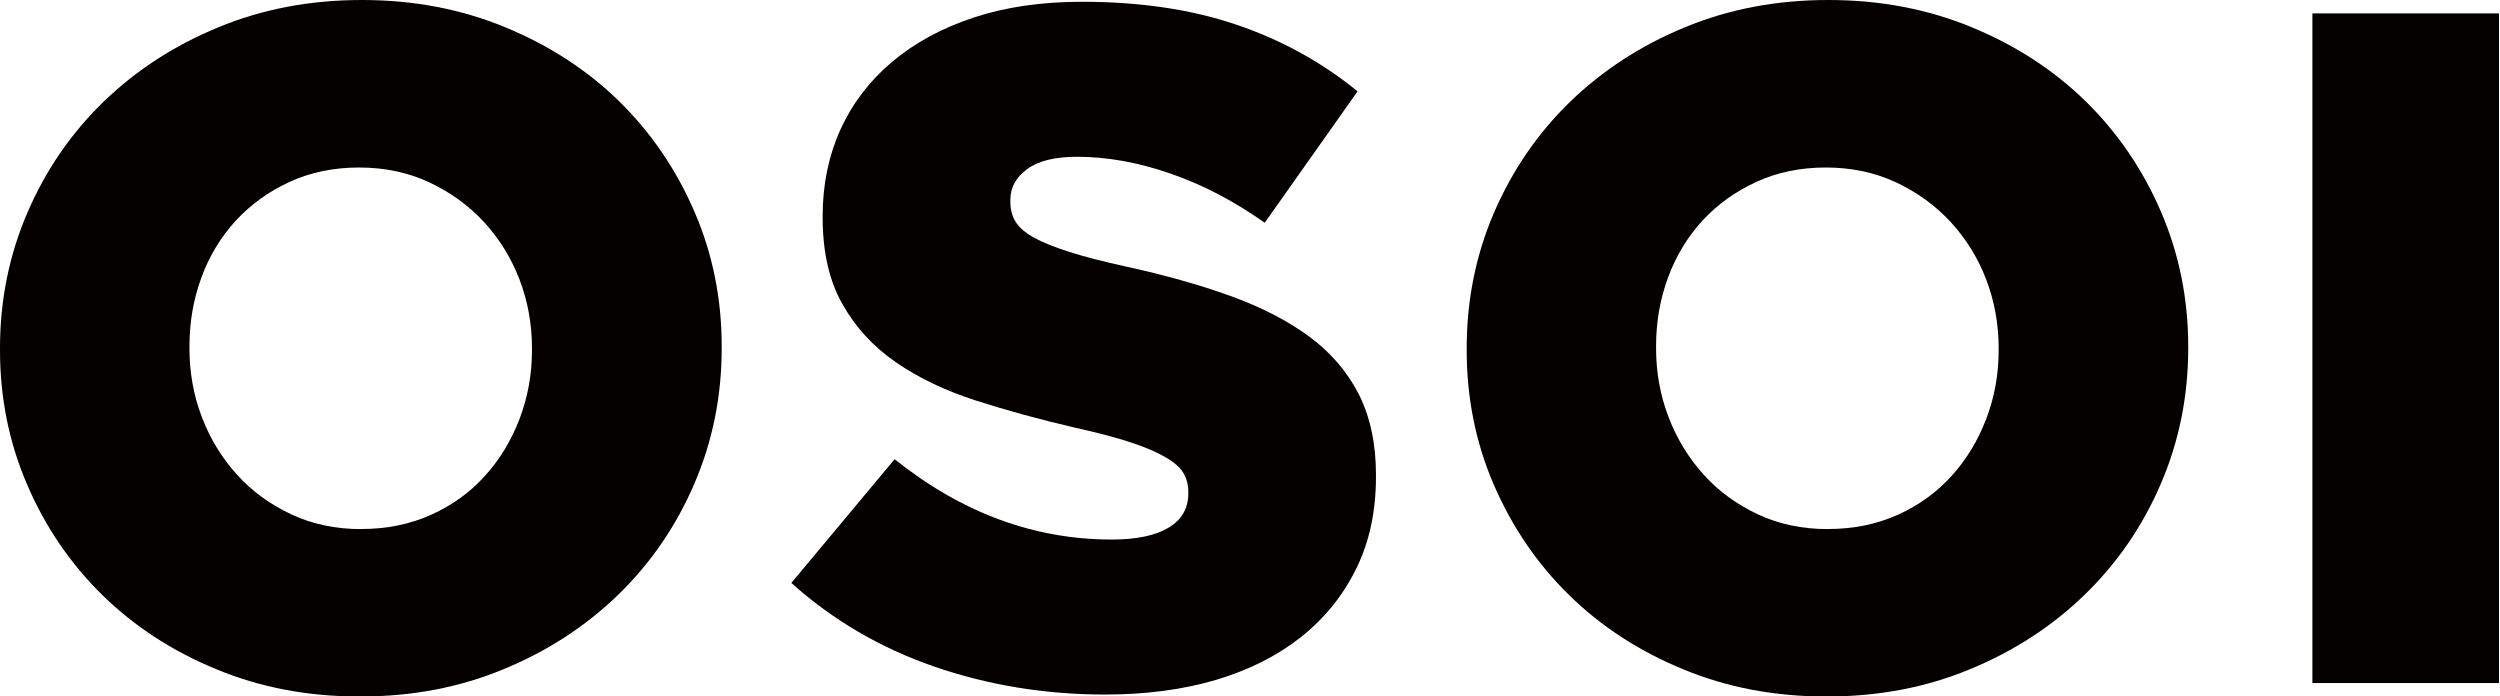 <svg width="280" height="78" viewBox="0 0 280 78" fill="none" xmlns="http://www.w3.org/2000/svg">
<path d="M40.29 78.01C34.5 78.01 29.14 77 24.22 74.95C19.28 72.92 15.04 70.15 11.47 66.65C7.9 63.15 5.09 59.04 3.06 54.32C1.02 49.61 0 44.57 0 39.22V39C0 33.64 1.02 28.59 3.06 23.84C5.1 19.09 7.94 14.95 11.58 11.41C15.23 7.88 19.51 5.09 24.45 3.06C29.37 1.02 34.73 0 40.53 0C46.33 0 51.67 1.02 56.6 3.06C61.54 5.1 65.79 7.86 69.36 11.36C72.93 14.87 75.73 18.97 77.77 23.69C79.81 28.4 80.83 33.44 80.83 38.79V39.01C80.83 44.37 79.81 49.42 77.77 54.17C75.73 58.92 72.89 63.06 69.25 66.6C65.61 70.13 61.33 72.92 56.4 74.95C51.47 77 46.11 78.01 40.33 78.01M40.45 59.25C43.32 59.25 45.93 58.72 48.3 57.65C50.67 56.58 52.67 55.13 54.31 53.3C55.96 51.49 57.25 49.36 58.18 46.94C59.11 44.51 59.58 41.94 59.58 39.23V39.01C59.58 36.29 59.11 33.73 58.18 31.29C57.24 28.86 55.92 26.73 54.2 24.86C52.48 23.01 50.44 21.53 48.08 20.42C45.71 19.32 43.1 18.76 40.23 18.76C37.36 18.76 34.76 19.3 32.44 20.37C30.11 21.44 28.11 22.88 26.42 24.7C24.74 26.53 23.45 28.65 22.56 31.08C21.66 33.51 21.22 36.09 21.22 38.79V39.01C21.22 41.73 21.68 44.29 22.61 46.72C23.54 49.15 24.85 51.29 26.54 53.16C28.22 55.02 30.25 56.49 32.61 57.6C34.97 58.71 37.58 59.26 40.45 59.26" fill="#040000"/>
<path d="M123.769 77.789C117.059 77.789 110.669 76.739 104.639 74.659C98.609 72.579 93.269 69.449 88.629 65.289L100.199 51.429C107.699 57.429 115.809 60.429 124.519 60.429C127.299 60.429 129.429 59.979 130.899 59.089C132.359 58.209 133.089 56.929 133.089 55.289V55.069C133.089 54.299 132.909 53.599 132.549 52.989C132.199 52.379 131.539 51.799 130.569 51.229C129.609 50.659 128.319 50.109 126.709 49.569C125.099 49.029 123.009 48.479 120.439 47.909C116.439 46.979 112.719 45.959 109.299 44.859C105.869 43.759 102.889 42.329 100.349 40.579C97.809 38.829 95.809 36.659 94.349 34.049C92.869 31.449 92.139 28.219 92.139 24.369V24.169C92.139 20.669 92.799 17.469 94.119 14.529C95.449 11.609 97.369 9.079 99.899 6.939C102.439 4.799 105.489 3.139 109.069 1.959C112.649 0.779 116.679 0.199 121.179 0.199C127.619 0.199 133.349 1.039 138.369 2.729C143.409 4.419 147.969 6.909 152.049 10.229L141.649 24.949C138.229 22.529 134.709 20.689 131.089 19.439C127.489 18.189 123.999 17.559 120.649 17.559C118.149 17.559 116.269 18.019 115.029 18.949C113.779 19.869 113.159 21.019 113.159 22.369V22.579C113.159 23.439 113.349 24.179 113.739 24.829C114.129 25.469 114.809 26.049 115.779 26.599C116.739 27.139 118.069 27.669 119.749 28.209C121.419 28.749 123.549 29.289 126.129 29.859C130.409 30.789 134.279 31.879 137.759 33.129C141.229 34.379 144.169 35.889 146.599 37.669C149.029 39.449 150.879 41.619 152.179 44.139C153.459 46.679 154.109 49.689 154.109 53.179V53.399C154.109 57.239 153.379 60.669 151.909 63.669C150.439 66.659 148.389 69.219 145.749 71.319C143.109 73.419 139.929 75.029 136.219 76.139C132.499 77.239 128.359 77.789 123.789 77.789" fill="#040000"/>
<path d="M204.57 78.01C198.78 78.01 193.42 77 188.49 74.95C183.56 72.92 179.31 70.15 175.74 66.65C172.17 63.15 169.37 59.04 167.32 54.32C165.28 49.61 164.27 44.57 164.27 39.22V39C164.27 33.64 165.28 28.59 167.32 23.84C169.37 19.09 172.2 14.95 175.84 11.41C179.49 7.88 183.77 5.09 188.7 3.06C193.62 1.02 198.98 0 204.78 0C210.58 0 215.92 1.02 220.85 3.06C225.79 5.1 230.03 7.86 233.61 11.36C237.18 14.87 239.98 18.97 242.02 23.69C244.05 28.4 245.08 33.44 245.08 38.79V39.01C245.08 44.37 244.06 49.42 242.02 54.17C239.98 58.92 237.14 63.06 233.49 66.6C229.86 70.13 225.57 72.92 220.64 74.95C215.72 77 210.36 78.01 204.57 78.01ZM204.72 59.25C207.59 59.25 210.2 58.72 212.57 57.65C214.93 56.58 216.93 55.13 218.58 53.3C220.23 51.49 221.52 49.36 222.45 46.94C223.38 44.51 223.85 41.94 223.85 39.23V39.01C223.85 36.29 223.38 33.73 222.45 31.29C221.52 28.86 220.19 26.73 218.47 24.86C216.76 23.01 214.71 21.53 212.35 20.42C209.99 19.32 207.37 18.76 204.5 18.76C201.63 18.76 199.04 19.3 196.71 20.37C194.38 21.44 192.37 22.88 190.68 24.7C189.01 26.53 187.72 28.65 186.82 31.08C185.92 33.51 185.48 36.09 185.48 38.79V39.01C185.48 41.73 185.95 44.29 186.88 46.72C187.81 49.15 189.12 51.29 190.81 53.16C192.48 55.02 194.51 56.49 196.87 57.6C199.23 58.71 201.86 59.26 204.72 59.26" fill="#040000"/>
<path d="M279.888 1.5H258.988V76.5H279.888V1.5Z" fill="#040000"/>
</svg>
